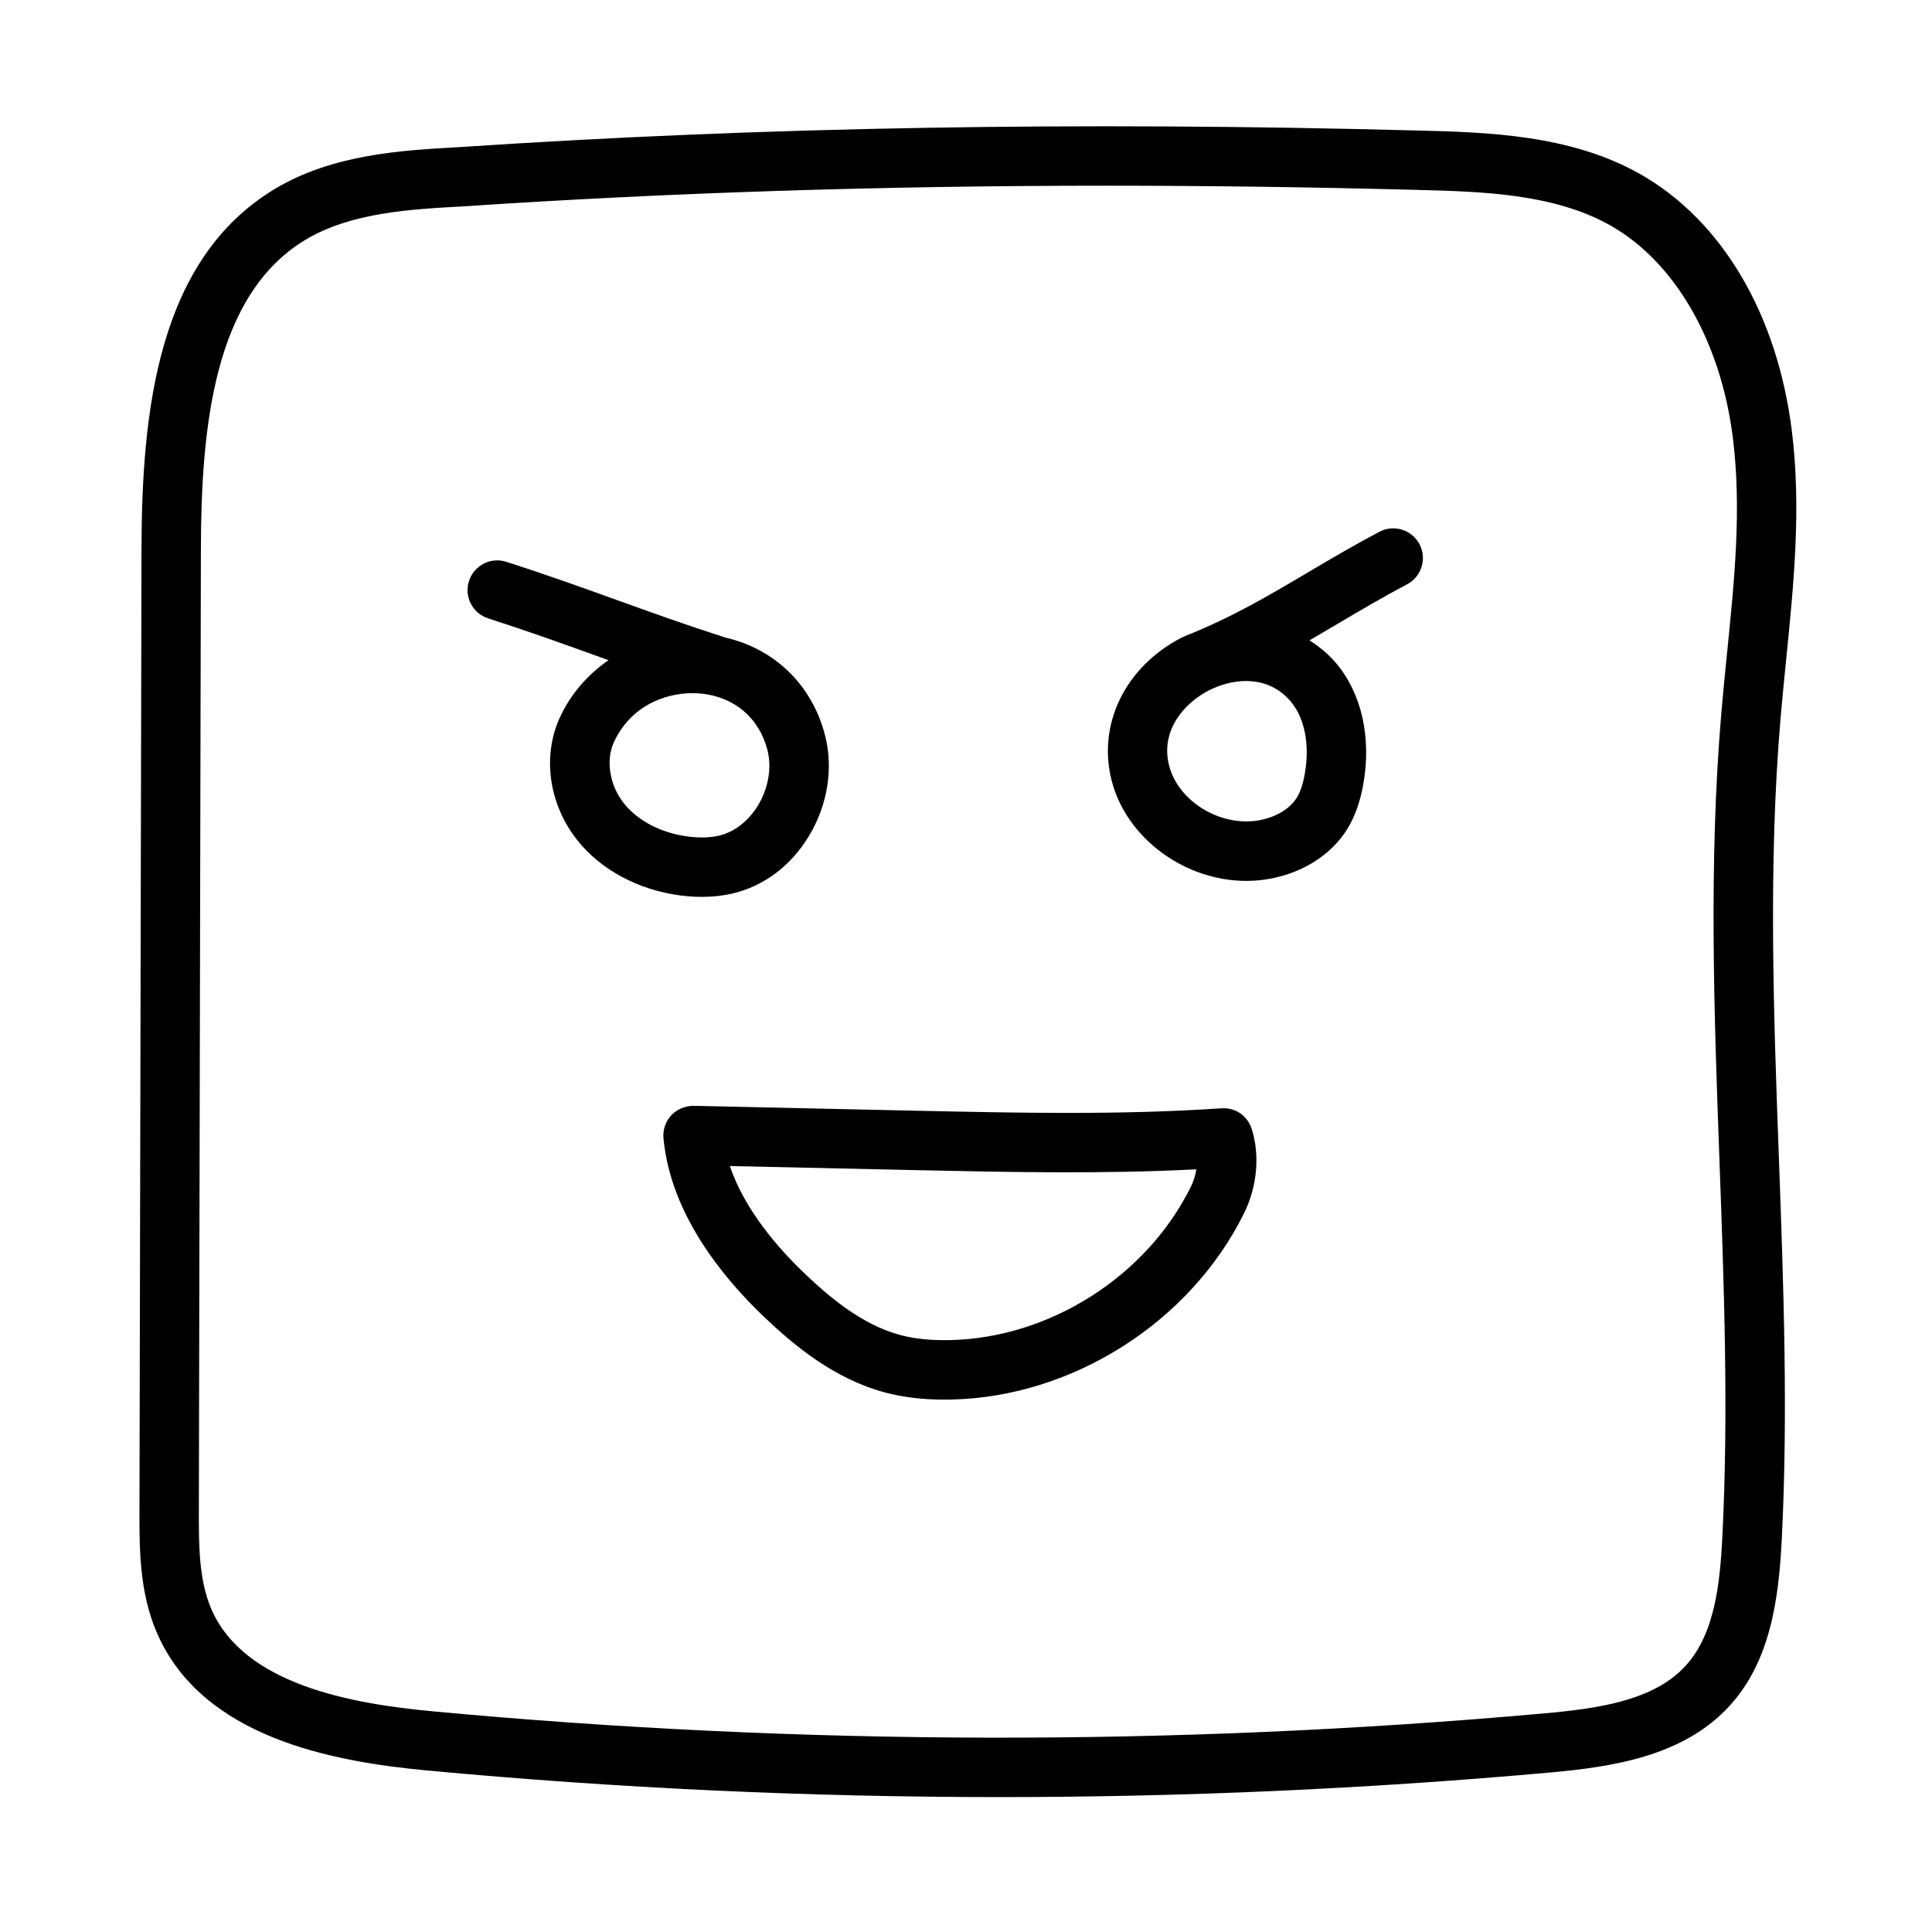 <?xml version="1.0" encoding="UTF-8"?>
<!-- Uploaded to: SVG Repo, www.svgrepo.com, Generator: SVG Repo Mixer Tools -->
<svg fill="#000000" width="800px" height="800px" version="1.1" viewBox="144 144 512 512" xmlns="http://www.w3.org/2000/svg">
 <g>
  <path d="m467.68 437.71c-26.648 1.82-53.988 1.219-80.508 0.652l-59.34-1.309c-2.211 0.008-4.402 0.867-5.926 2.504-1.527 1.637-2.289 3.856-2.078 6.094 1.844 19.875 15.5 36.699 26.633 47.312 7.824 7.453 18.555 16.477 32.156 20.074 4.754 1.258 9.879 1.875 15.641 1.875 0.598 0 1.203-0.008 1.82-0.016 32.18-0.684 63.387-20.547 77.633-49.422 3.465-7.023 4.211-15.359 2.008-22.293-1.098-3.469-4.301-5.727-8.039-5.473zm-8.086 20.789c-11.723 23.742-37.383 40.078-63.859 40.645-5.078 0.094-9.305-0.332-13.098-1.332-10.148-2.684-18.863-10.094-25.324-16.246-7.344-7.008-16.012-17.098-19.895-28.551l49.5 1.086c24.277 0.527 49.309 1.07 74.129-0.219-0.242 1.57-0.73 3.152-1.453 4.617z"/>
  <path d="m330.03 381.68c2.816 0 5.504-0.293 8.023-0.875 8.312-1.922 15.531-7.328 20.309-15.23 5-8.258 6.551-18.043 4.25-26.844-3.473-13.297-13.375-22.789-26.41-25.773-10.453-3.363-19.68-6.684-28.598-9.895-9.133-3.289-18.57-6.691-29.418-10.172-4.148-1.34-8.566 0.953-9.902 5.086-1.332 4.141 0.953 8.574 5.086 9.902 10.578 3.394 19.895 6.746 28.891 9.996 0.992 0.355 2 0.715 3 1.078-5.449 3.777-9.98 8.879-12.863 15.121-4.754 10.273-2.961 23.043 4.551 32.535 6.281 7.934 16.312 13.297 27.52 14.719 1.902 0.234 3.762 0.352 5.562 0.352zm-20.734-24.844c-3.746-4.731-4.816-11.375-2.606-16.152 4.473-9.668 13.586-12.988 20.836-12.988 0.691 0 1.379 0.031 2.031 0.086 8.926 0.805 15.586 6.375 17.812 14.926 1.211 4.644 0.285 10.148-2.481 14.719-2.527 4.164-6.305 7.102-10.391 8.039-2.312 0.535-5.039 0.613-8.062 0.234-7.144-0.906-13.395-4.133-17.141-8.863z"/>
  <path d="m509.55 284.93c-6.949 3.668-13.098 7.312-19.051 10.832-10.336 6.117-20.105 11.895-32.316 16.742-0.047 0.023-0.078 0.062-0.125 0.086-0.34 0.164-0.684 0.262-1.016 0.434-14.871 7.746-22.277 22.953-18.438 37.855 3.961 15.367 19.43 26.566 35.668 26.566 1.449 0 2.891-0.086 4.336-0.27 9.629-1.203 18.027-6.266 22.465-13.523 1.984-3.227 3.312-6.926 4.188-11.684 2.258-12.492-0.402-24.277-7.297-32.355-2.039-2.387-4.418-4.297-6.941-5.91 2.488-1.441 4.969-2.906 7.477-4.394 5.785-3.426 11.73-6.941 18.391-10.461 3.84-2.031 5.32-6.793 3.281-10.645-2.012-3.824-6.789-5.305-10.621-3.273zm-35.363 39.547c4.195 0 8.477 1.449 11.816 5.359 3.762 4.394 5.164 11.617 3.769 19.293-0.504 2.762-1.172 4.754-2.117 6.273-1.953 3.18-6.172 5.535-11.012 6.141-9.91 1.203-20.438-5.434-22.797-14.602h-0.008c-2.434-9.414 4.07-16.602 10.406-19.926 0.094-0.039 0.172-0.078 0.262-0.117 2.793-1.406 6.203-2.422 9.68-2.422z"/>
  <path d="m578.4 189.99c-18.398-10.344-40.484-10.926-58.223-11.391-90.93-2.418-174.19-0.969-254.52 4.394-14.934 0.82-33.512 1.852-48.863 11.098-30.969 18.664-35.219 58.719-35.297 95.441l-0.535 254.73c-0.016 10.125-0.039 21.602 4.566 32.332 11.996 27.922 46.641 34.258 71.652 36.598 50.355 4.707 101.07 7.055 151.79 7.055 48.555 0 97.133-2.156 145.36-6.473 16.793-1.496 35.73-4.234 48.051-17.734 10.777-11.816 13.004-28.199 13.809-44.137 1.691-33.621 0.449-67.691-0.754-100.64-1.41-38.398-2.859-78.113 0.418-116.78 0.449-5.219 0.969-10.445 1.496-15.672 1.992-19.781 4.055-40.227 1.504-60.652-3.879-31.047-18.617-55.898-40.445-68.172zm23.27 127.23c-0.527 5.312-1.07 10.621-1.512 15.918-3.363 39.621-1.891 79.812-0.473 118.69 1.188 32.613 2.426 66.336 0.762 99.273-0.605 12.121-1.906 25.766-9.715 34.32-8.5 9.336-23.34 11.375-37.809 12.668-97.637 8.738-196.65 8.543-294.28-0.574-21.02-1.969-49.965-6.91-58.656-27.137-3.32-7.746-3.305-17.066-3.289-26.086l0.539-254.74c0.07-32.332 3.41-67.359 27.68-81.988 12.012-7.234 27.758-8.102 41.652-8.863 0.031 0 0.062 0 0.094-0.008 54.969-3.66 111.32-5.481 170.61-5.481 26.844 0 54.301 0.371 82.492 1.117 16.848 0.449 35.93 0.945 50.926 9.375 17.168 9.66 29.34 30.742 32.543 56.395 2.32 18.668 0.438 37.348-1.562 57.121z"/>
 </g>
</svg>